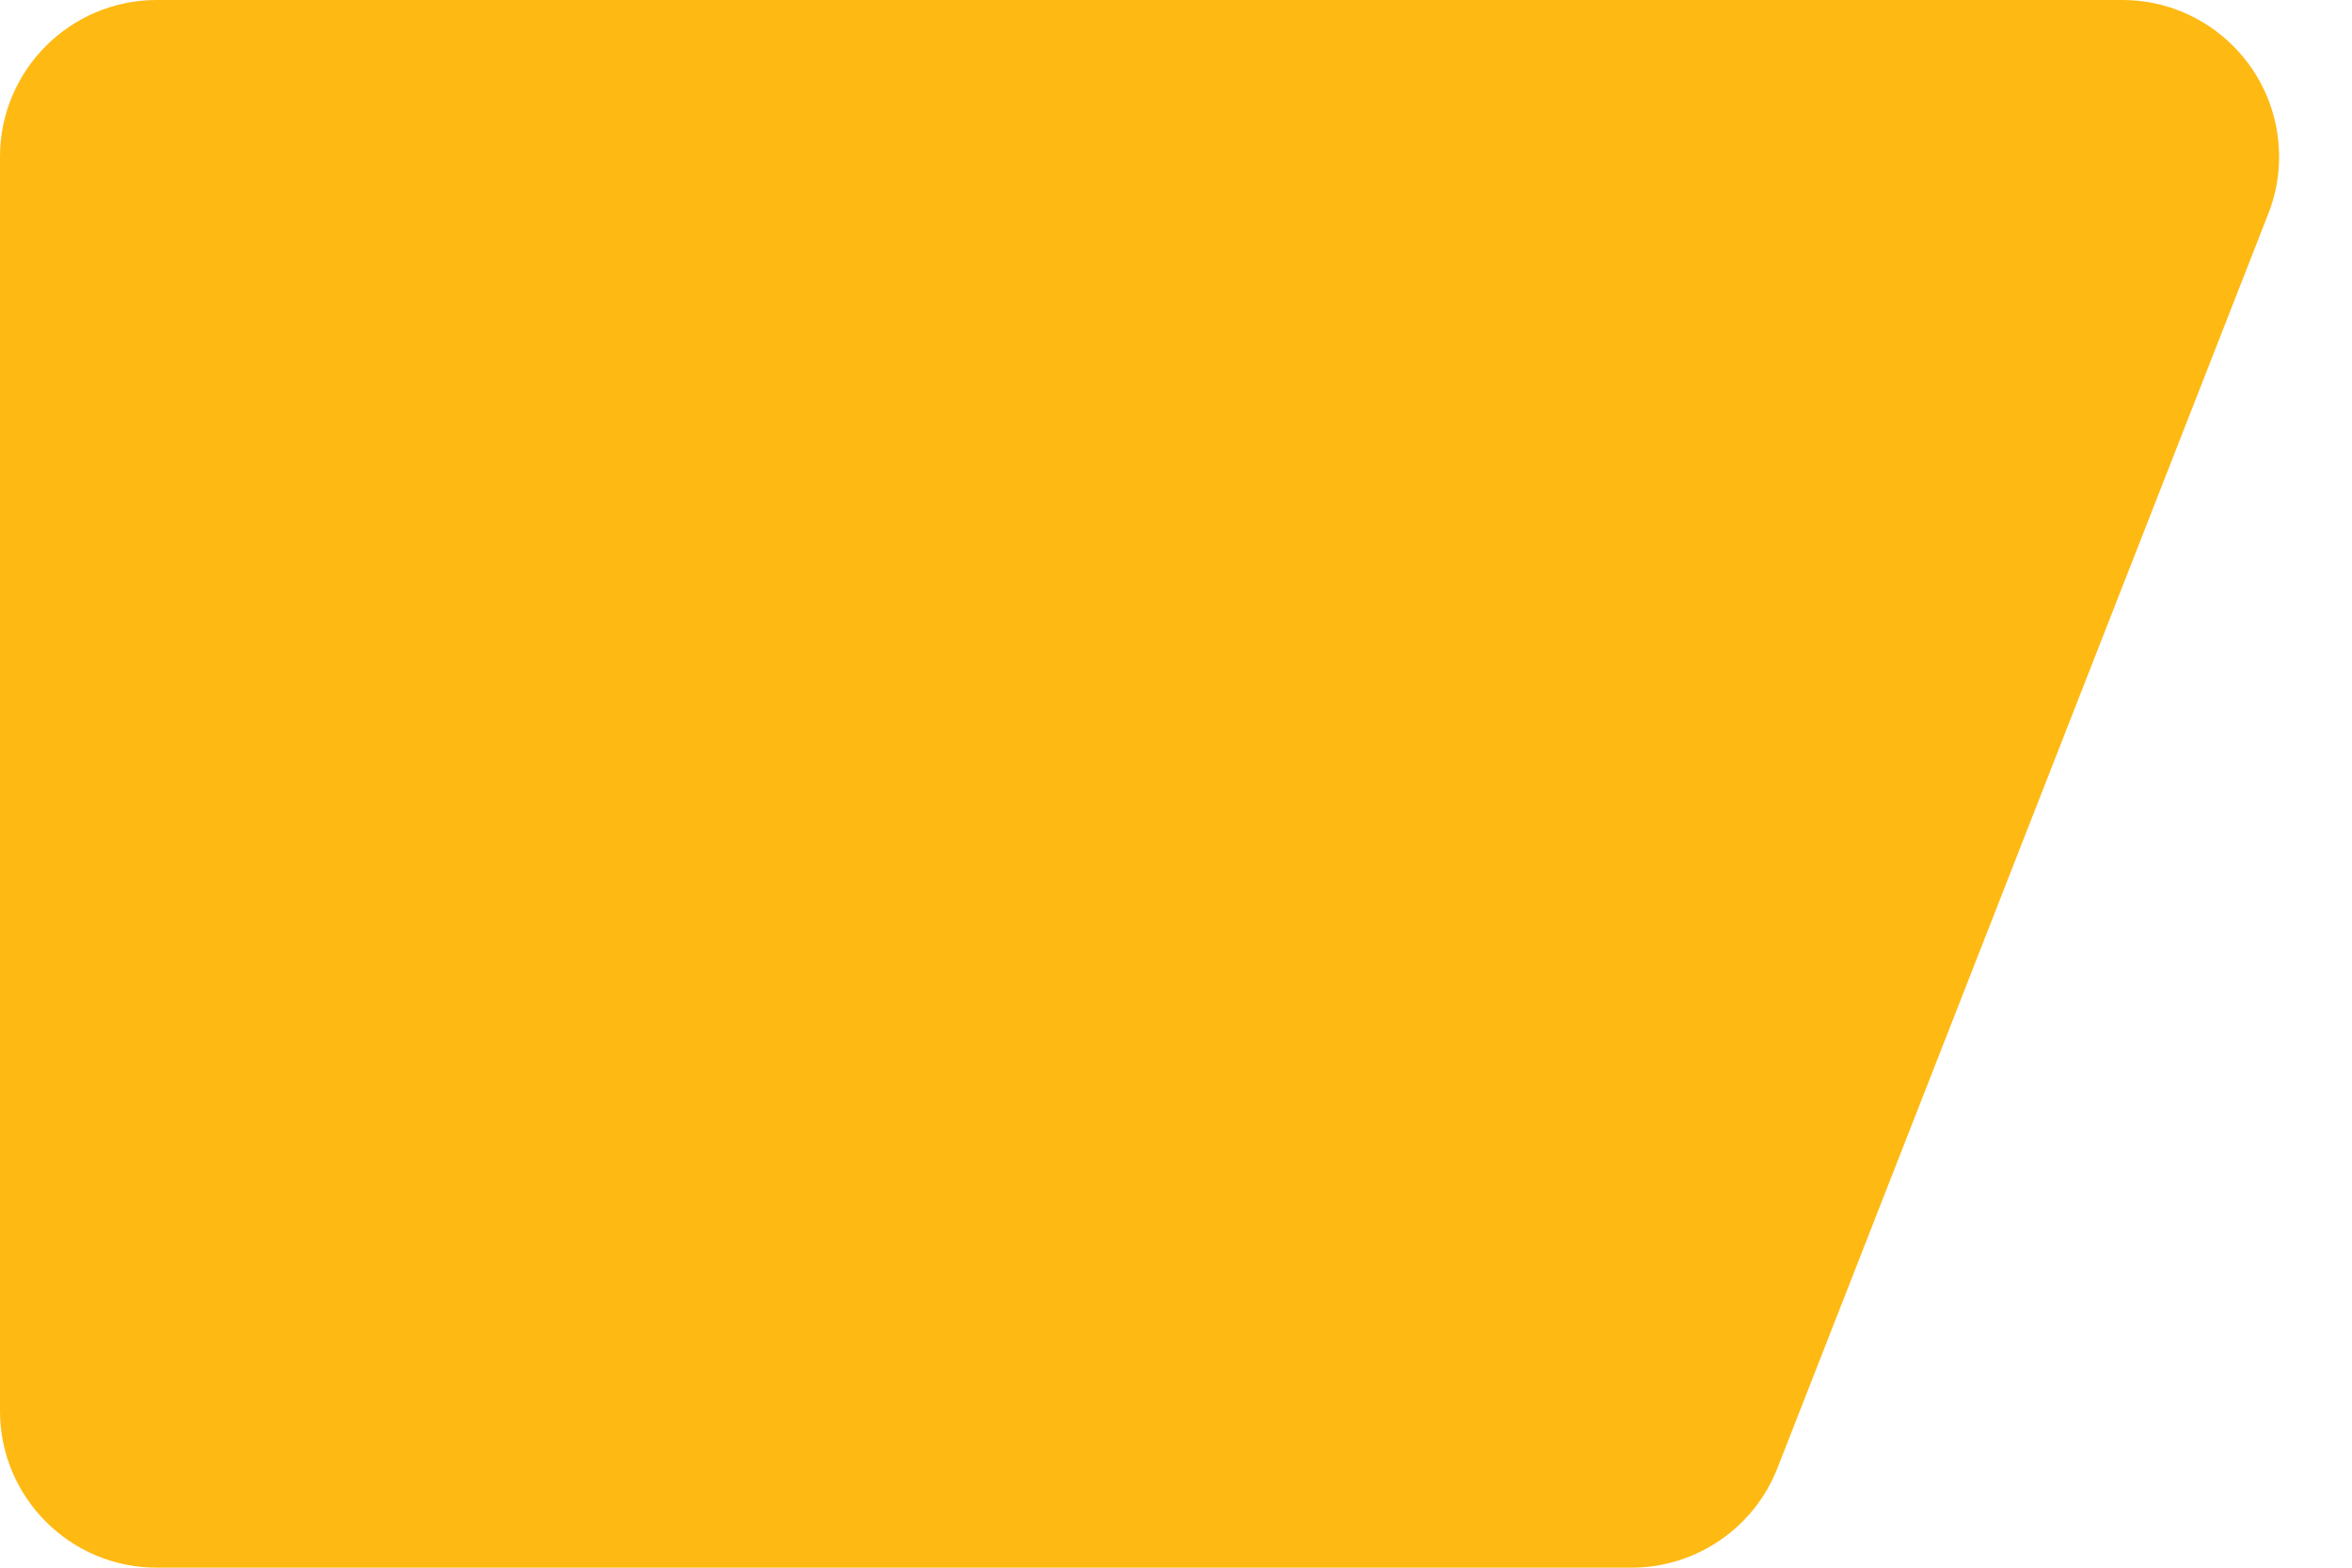 <?xml version="1.0" encoding="UTF-8"?>
<svg width="15px" height="10px" viewBox="0 0 15 10" version="1.1" xmlns="http://www.w3.org/2000/svg" xmlns:xlink="http://www.w3.org/1999/xlink">
    <title>Rectangle</title>
    <g id="🎨-Design" stroke="none" stroke-width="1" fill="none" fill-rule="evenodd">
        <g id="Product-single" transform="translate(-770, -610)" fill="#FEB913">
            <g id="Group-45" transform="translate(770, 375)">
                <g id="Group-41" transform="translate(0, 230)">
                    <path d="M1,5 L13.535,5 C14.087,5 14.535,5.448 14.535,6 C14.535,6.125 14.512,6.248 14.466,6.364 L11.336,14.364 C11.186,14.748 10.816,15 10.404,15 L1,15 C0.448,15 6.76353751e-17,14.552 0,14 L0,6 C-6.76353751e-17,5.448 0.448,5 1,5 Z" id="Rectangle"></path>
                </g>
            </g>
        </g>
    </g>
</svg>